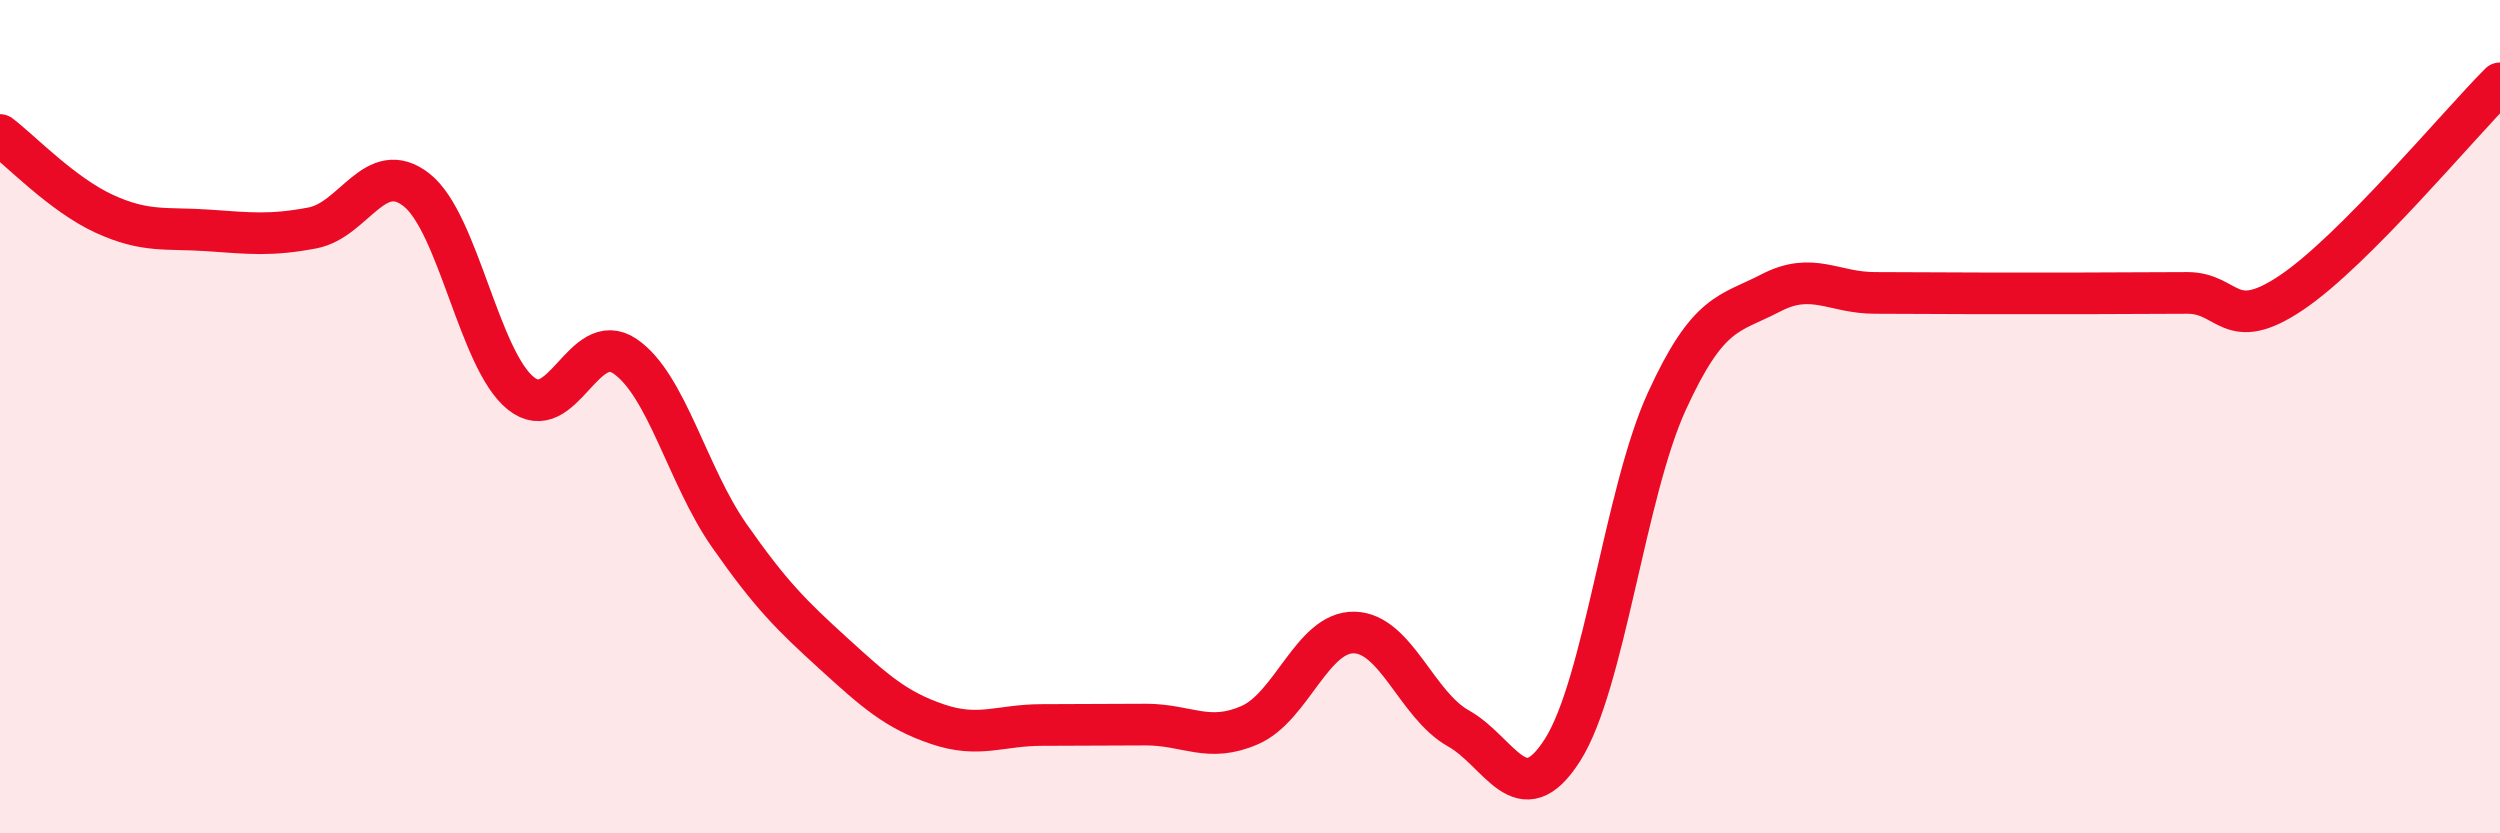 
    <svg width="60" height="20" viewBox="0 0 60 20" xmlns="http://www.w3.org/2000/svg">
      <path
        d="M 0,3.24 C 0.5,3.62 1.5,4.67 2.5,5.13 C 3.5,5.59 4,5.46 5,5.53 C 6,5.6 6.5,5.66 7.5,5.47 C 8.5,5.28 9,3.77 10,4.56 C 11,5.35 11.5,8.64 12.5,9.44 C 13.5,10.24 14,7.87 15,8.55 C 16,9.23 16.5,11.42 17.5,12.85 C 18.5,14.28 19,14.77 20,15.68 C 21,16.59 21.5,17.04 22.5,17.38 C 23.5,17.72 24,17.4 25,17.4 C 26,17.4 26.5,17.39 27.5,17.39 C 28.5,17.39 29,17.84 30,17.4 C 31,16.96 31.5,15.16 32.5,15.18 C 33.5,15.2 34,16.92 35,17.48 C 36,18.04 36.5,19.57 37.5,18 C 38.5,16.43 39,11.83 40,9.64 C 41,7.45 41.5,7.55 42.5,7.03 C 43.5,6.51 44,7.03 45,7.03 C 46,7.03 46.5,7.04 47.5,7.04 C 48.5,7.04 49,7.04 50,7.04 C 51,7.04 51.5,7.03 52.5,7.03 C 53.5,7.03 53.5,8.03 55,7.02 C 56.5,6.01 59,3 60,2L60 20L0 20Z"
        fill="#EB0A25"
        opacity="0.1"
        stroke-linecap="round"
        stroke-linejoin="round"
      />
      <path
        d="M 0,3.24 C 0.5,3.62 1.5,4.67 2.5,5.13 C 3.5,5.59 4,5.46 5,5.53 C 6,5.6 6.5,5.66 7.5,5.47 C 8.5,5.28 9,3.77 10,4.56 C 11,5.35 11.5,8.64 12.5,9.44 C 13.5,10.24 14,7.87 15,8.55 C 16,9.23 16.5,11.42 17.5,12.85 C 18.5,14.28 19,14.77 20,15.68 C 21,16.59 21.5,17.04 22.5,17.38 C 23.5,17.72 24,17.4 25,17.4 C 26,17.4 26.5,17.39 27.5,17.39 C 28.5,17.39 29,17.84 30,17.4 C 31,16.96 31.5,15.16 32.5,15.18 C 33.5,15.2 34,16.92 35,17.48 C 36,18.04 36.5,19.57 37.5,18 C 38.5,16.43 39,11.83 40,9.64 C 41,7.45 41.5,7.55 42.5,7.03 C 43.5,6.51 44,7.03 45,7.03 C 46,7.03 46.5,7.04 47.5,7.04 C 48.5,7.04 49,7.04 50,7.04 C 51,7.04 51.5,7.03 52.5,7.03 C 53.5,7.03 53.5,8.03 55,7.02 C 56.5,6.01 59,3 60,2"
        stroke="#EB0A25"
        stroke-width="1"
        fill="none"
        stroke-linecap="round"
        stroke-linejoin="round"
      />
    </svg>
  